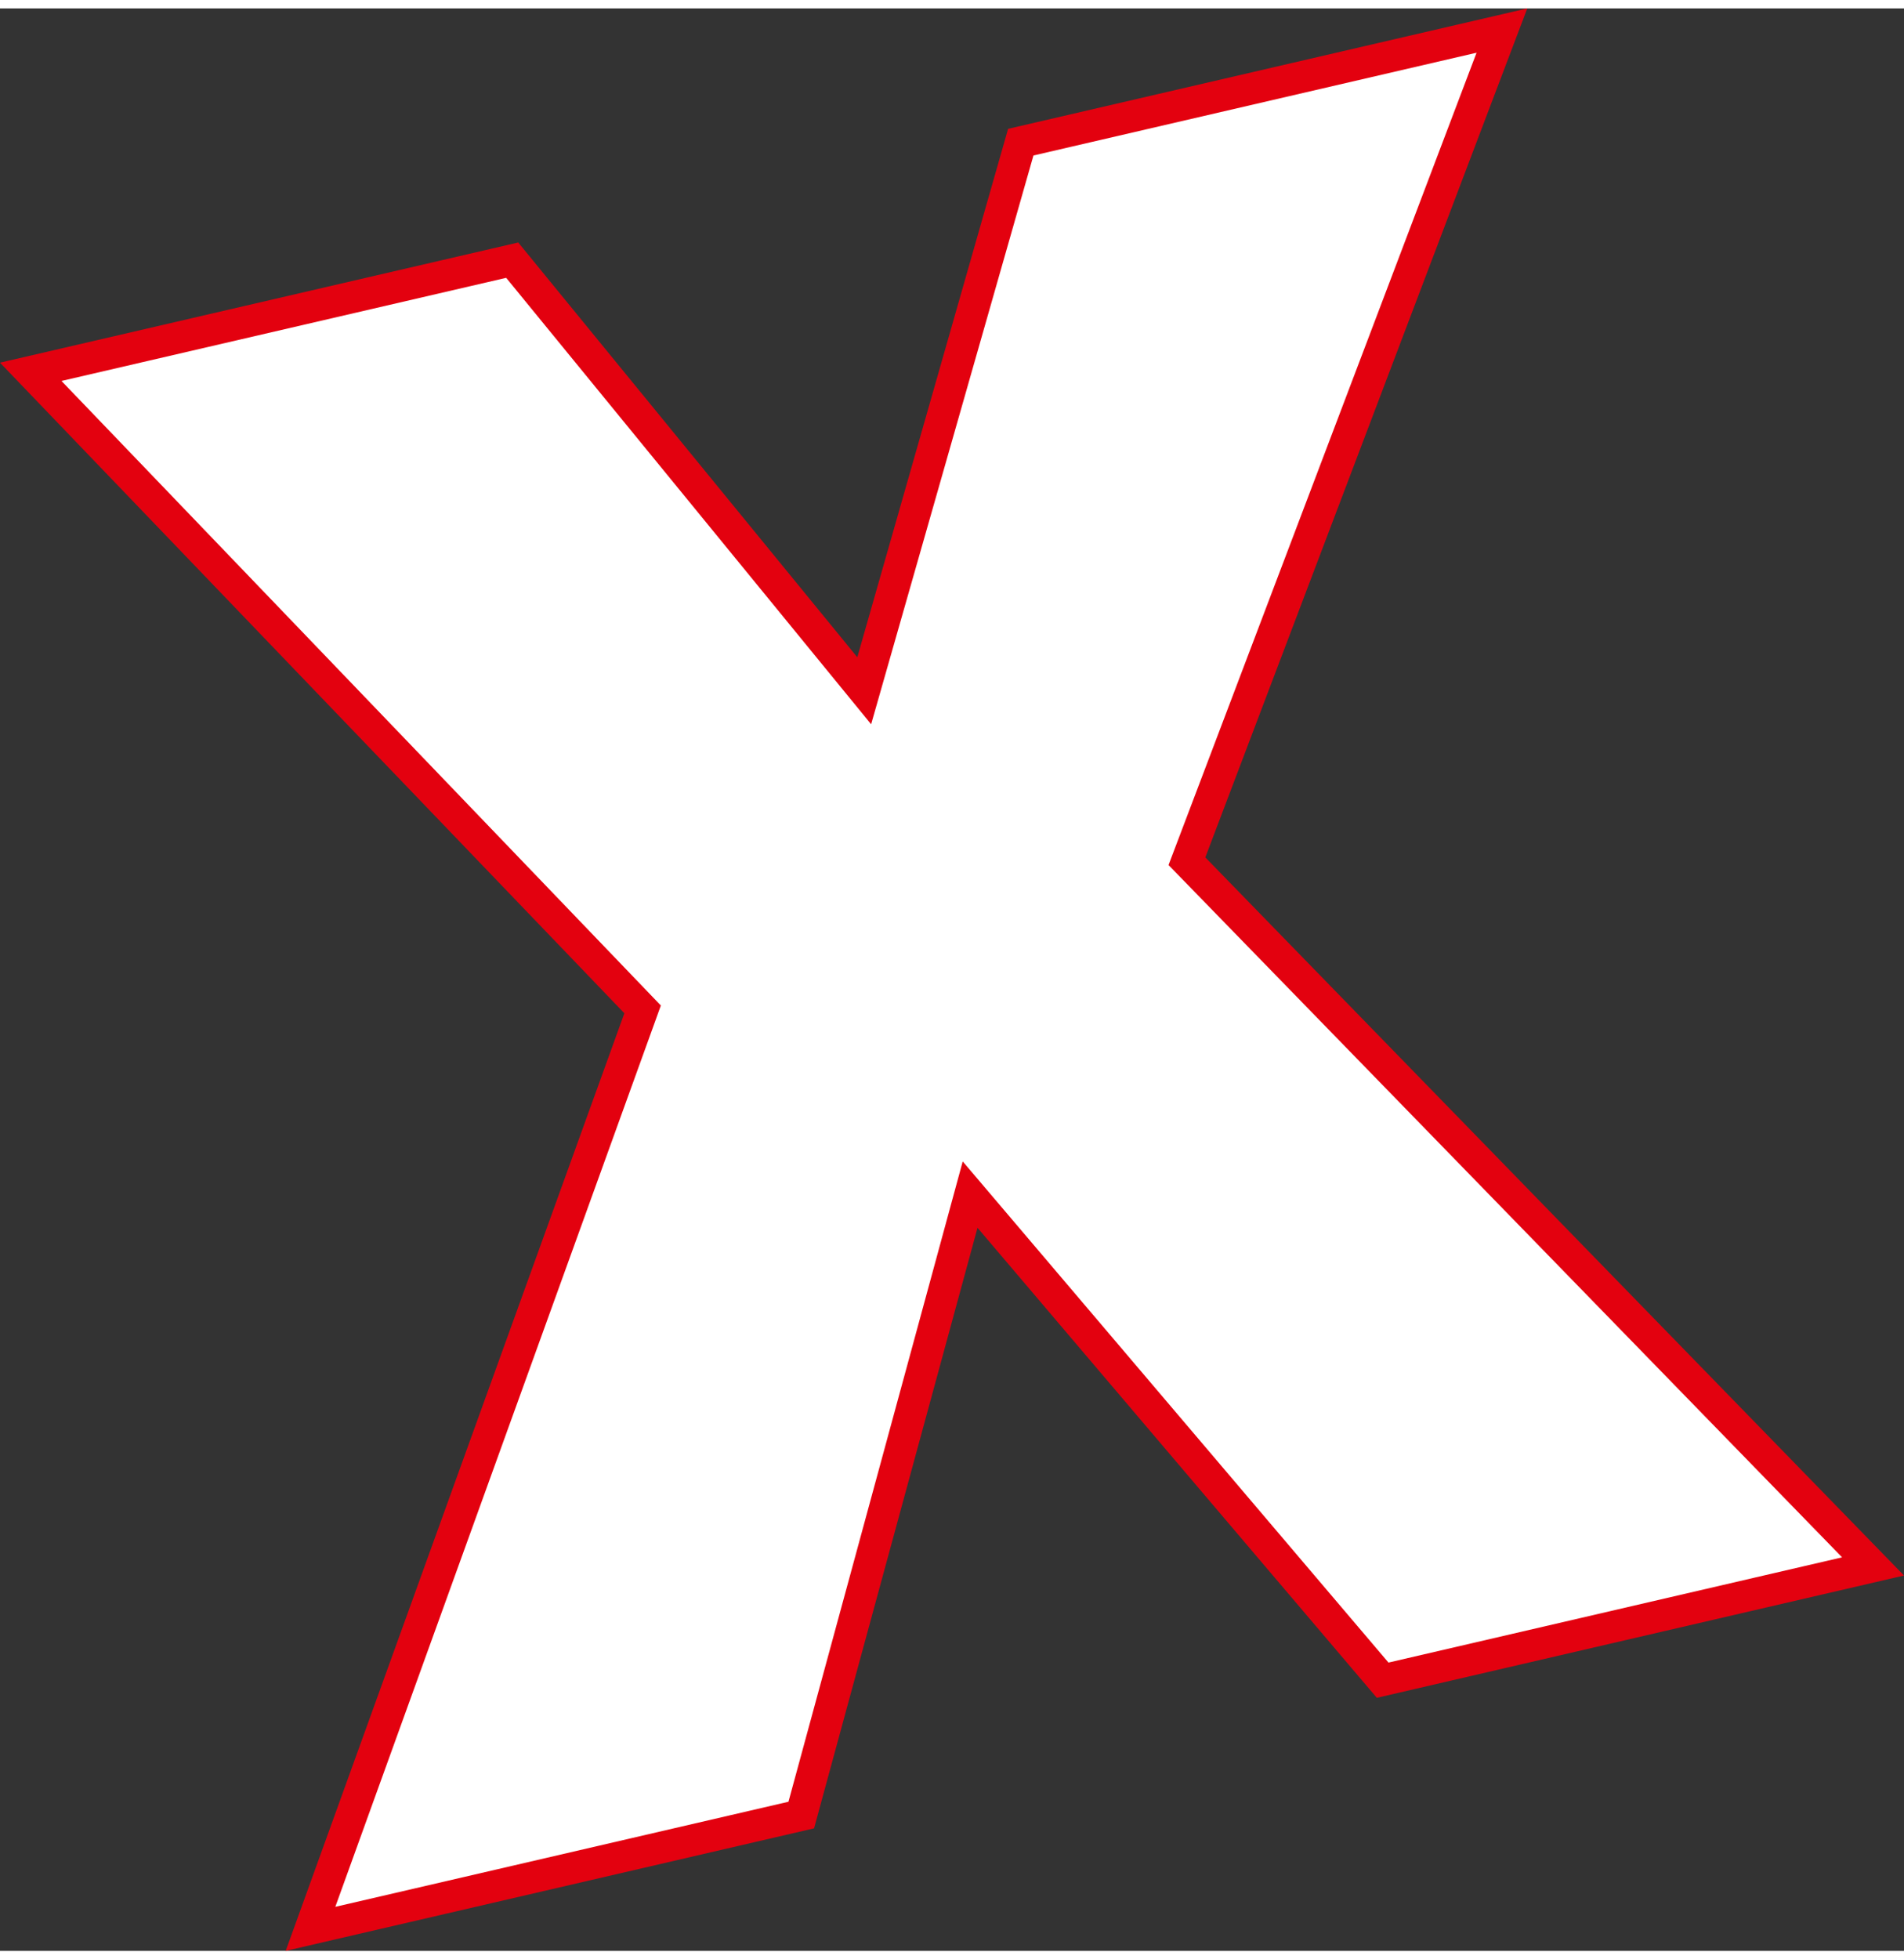 <?xml version="1.0" encoding="UTF-8" standalone="no"?>
<svg xmlns:inkscape="http://www.inkscape.org/namespaces/inkscape" xmlns:sodipodi="http://sodipodi.sourceforge.net/DTD/sodipodi-0.dtd" xmlns="http://www.w3.org/2000/svg" xmlns:svg="http://www.w3.org/2000/svg" width="70" height="72" viewBox="0 0 36.05 36.761" version="1.1" id="svg340" xml:space="preserve" inkscape:version="1.2.1 (9c6d41e410, 2022-07-14)" sodipodi:docname="gekipptesX.svg"><rect x="0" y="0" width="36.05" height="36.761" fill="#333333" stroke="none"/><sodipodi:namedview id="namedview342" pagecolor="#ffffff" bordercolor="#000000" borderopacity="0.25" inkscape:showpageshadow="2" inkscape:pageopacity="0.0" inkscape:pagecheckerboard="0" inkscape:deskcolor="#d1d1d1" inkscape:document-units="mm" showgrid="false" inkscape:zoom="5.9809773" inkscape:cx="63.36757" inkscape:cy="68.132678" inkscape:window-width="1920" inkscape:window-height="991" inkscape:window-x="-9" inkscape:window-y="-9" inkscape:window-maximized="1" inkscape:current-layer="layer1"/><defs id="defs337"/><g inkscape:label="Ebene 1" inkscape:groupmode="layer" id="layer1"><path style="display:inline;fill:#ffffff;fill-opacity:1;stroke:#e3010f;stroke-width:0.6;stroke-linecap:butt;stroke-linejoin:miter;stroke-dasharray:none;stroke-opacity:1" d="M 0.582,6.877 12.167,18.943 5.879,36.344 15.171,34.19 18.368,22.448 26.179,31.638 35.464,29.485 22.473,16.139 28.437,0.419 19.327,2.531 16.363,12.913 9.698,4.764 Z" id="path2632" sodipodi:nodetypes="ccccccccccccc" inkscape:label="x"/></g></svg>
